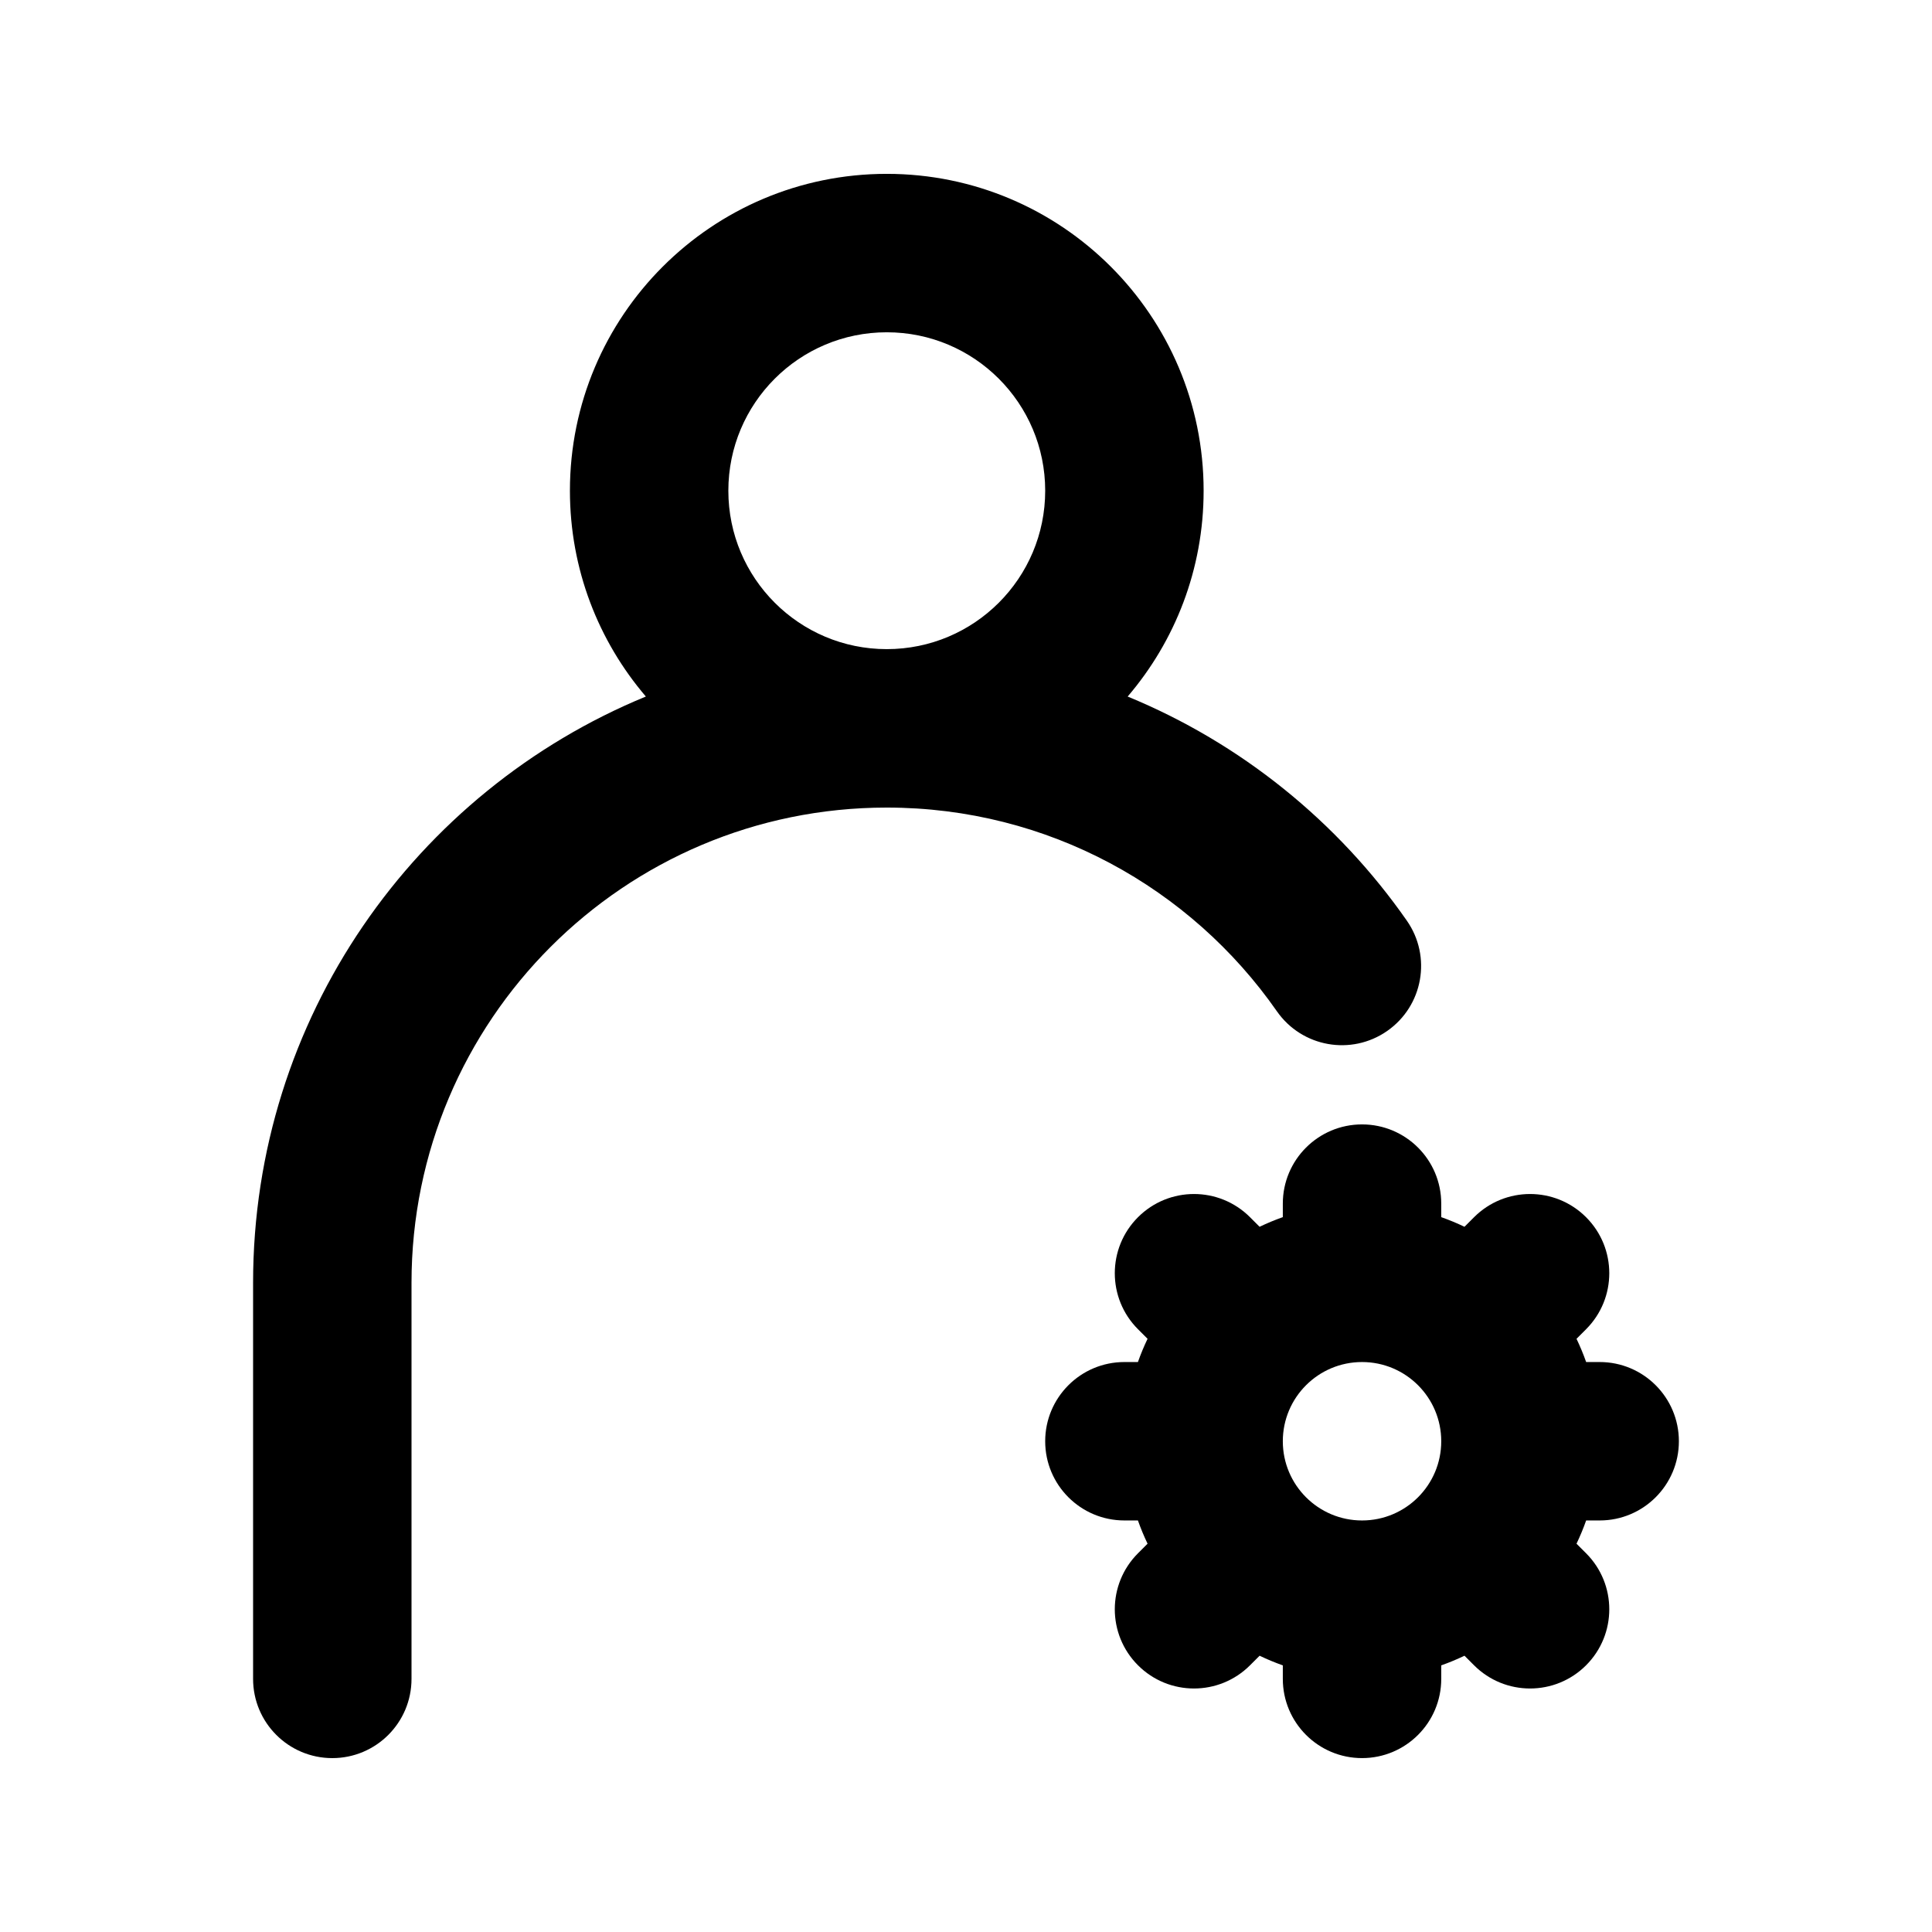 <?xml version="1.0" encoding="UTF-8"?>
<!-- Uploaded to: ICON Repo, www.iconrepo.com, Generator: ICON Repo Mixer Tools -->
<svg fill="#000000" width="800px" height="800px" version="1.1" viewBox="144 144 512 512" xmlns="http://www.w3.org/2000/svg">
 <g fill-rule="evenodd">
  <path d="m442.84 328.59c12.555-14.672 20.133-33.727 20.133-54.547 0-46.375-37.598-83.969-83.969-83.969-46.375 0-83.969 37.594-83.969 83.969 0 20.82 7.578 39.871 20.125 54.543-61.086 25.129-104.09 85.23-104.09 155.38v104.96c0 11.594 9.398 20.992 20.992 20.992s20.992-9.398 20.992-20.992v-104.96c0-69.559 56.391-125.95 125.95-125.95 42.781 0 80.59 21.309 103.39 53.992 6.633 9.508 19.719 11.84 29.227 5.207 9.512-6.633 11.844-19.715 5.207-29.227-18.309-26.25-43.957-47.043-73.984-59.395zm-105.82-54.547c0-23.188 18.797-41.984 41.984-41.984s41.984 18.797 41.984 41.984-18.797 41.984-41.984 41.984-41.984-18.797-41.984-41.984z"/>
  <path d="m483.96 585.34c-2.106-0.746-4.16-1.598-6.156-2.555l-2.535 2.535c-8.199 8.199-21.492 8.199-29.688 0-8.199-8.195-8.199-21.488 0-29.688l2.535-2.535c-0.957-1.996-1.809-4.051-2.555-6.16h-3.582c-11.594 0-20.992-9.398-20.992-20.992s9.398-20.992 20.992-20.992h3.582c0.746-2.106 1.598-4.16 2.555-6.156l-2.535-2.535c-8.199-8.199-8.199-21.492 0-29.688 8.195-8.199 21.488-8.199 29.688 0l2.535 2.535c1.996-0.957 4.051-1.809 6.156-2.555v-3.582c0-11.598 9.398-20.992 20.992-20.992 11.598 0 20.992 9.395 20.992 20.992v3.582c2.109 0.746 4.164 1.598 6.16 2.555l2.535-2.535c8.199-8.199 21.492-8.199 29.688 0 8.199 8.195 8.199 21.488 0 29.688l-2.535 2.535c0.957 1.996 1.809 4.051 2.555 6.156h3.582c11.594 0 20.992 9.398 20.992 20.992s-9.398 20.992-20.992 20.992h-3.582c-0.746 2.109-1.598 4.164-2.555 6.16l2.535 2.535c8.199 8.199 8.199 21.492 0 29.688-8.195 8.199-21.488 8.199-29.688 0l-2.535-2.535c-1.996 0.957-4.051 1.809-6.16 2.555v3.582c0 11.594-9.395 20.992-20.992 20.992-11.594 0-20.992-9.398-20.992-20.992zm20.992-38.402c11.598 0 20.992-9.398 20.992-20.992s-9.395-20.992-20.992-20.992c-11.594 0-20.992 9.398-20.992 20.992s9.398 20.992 20.992 20.992z"/>
 </g>
</svg>